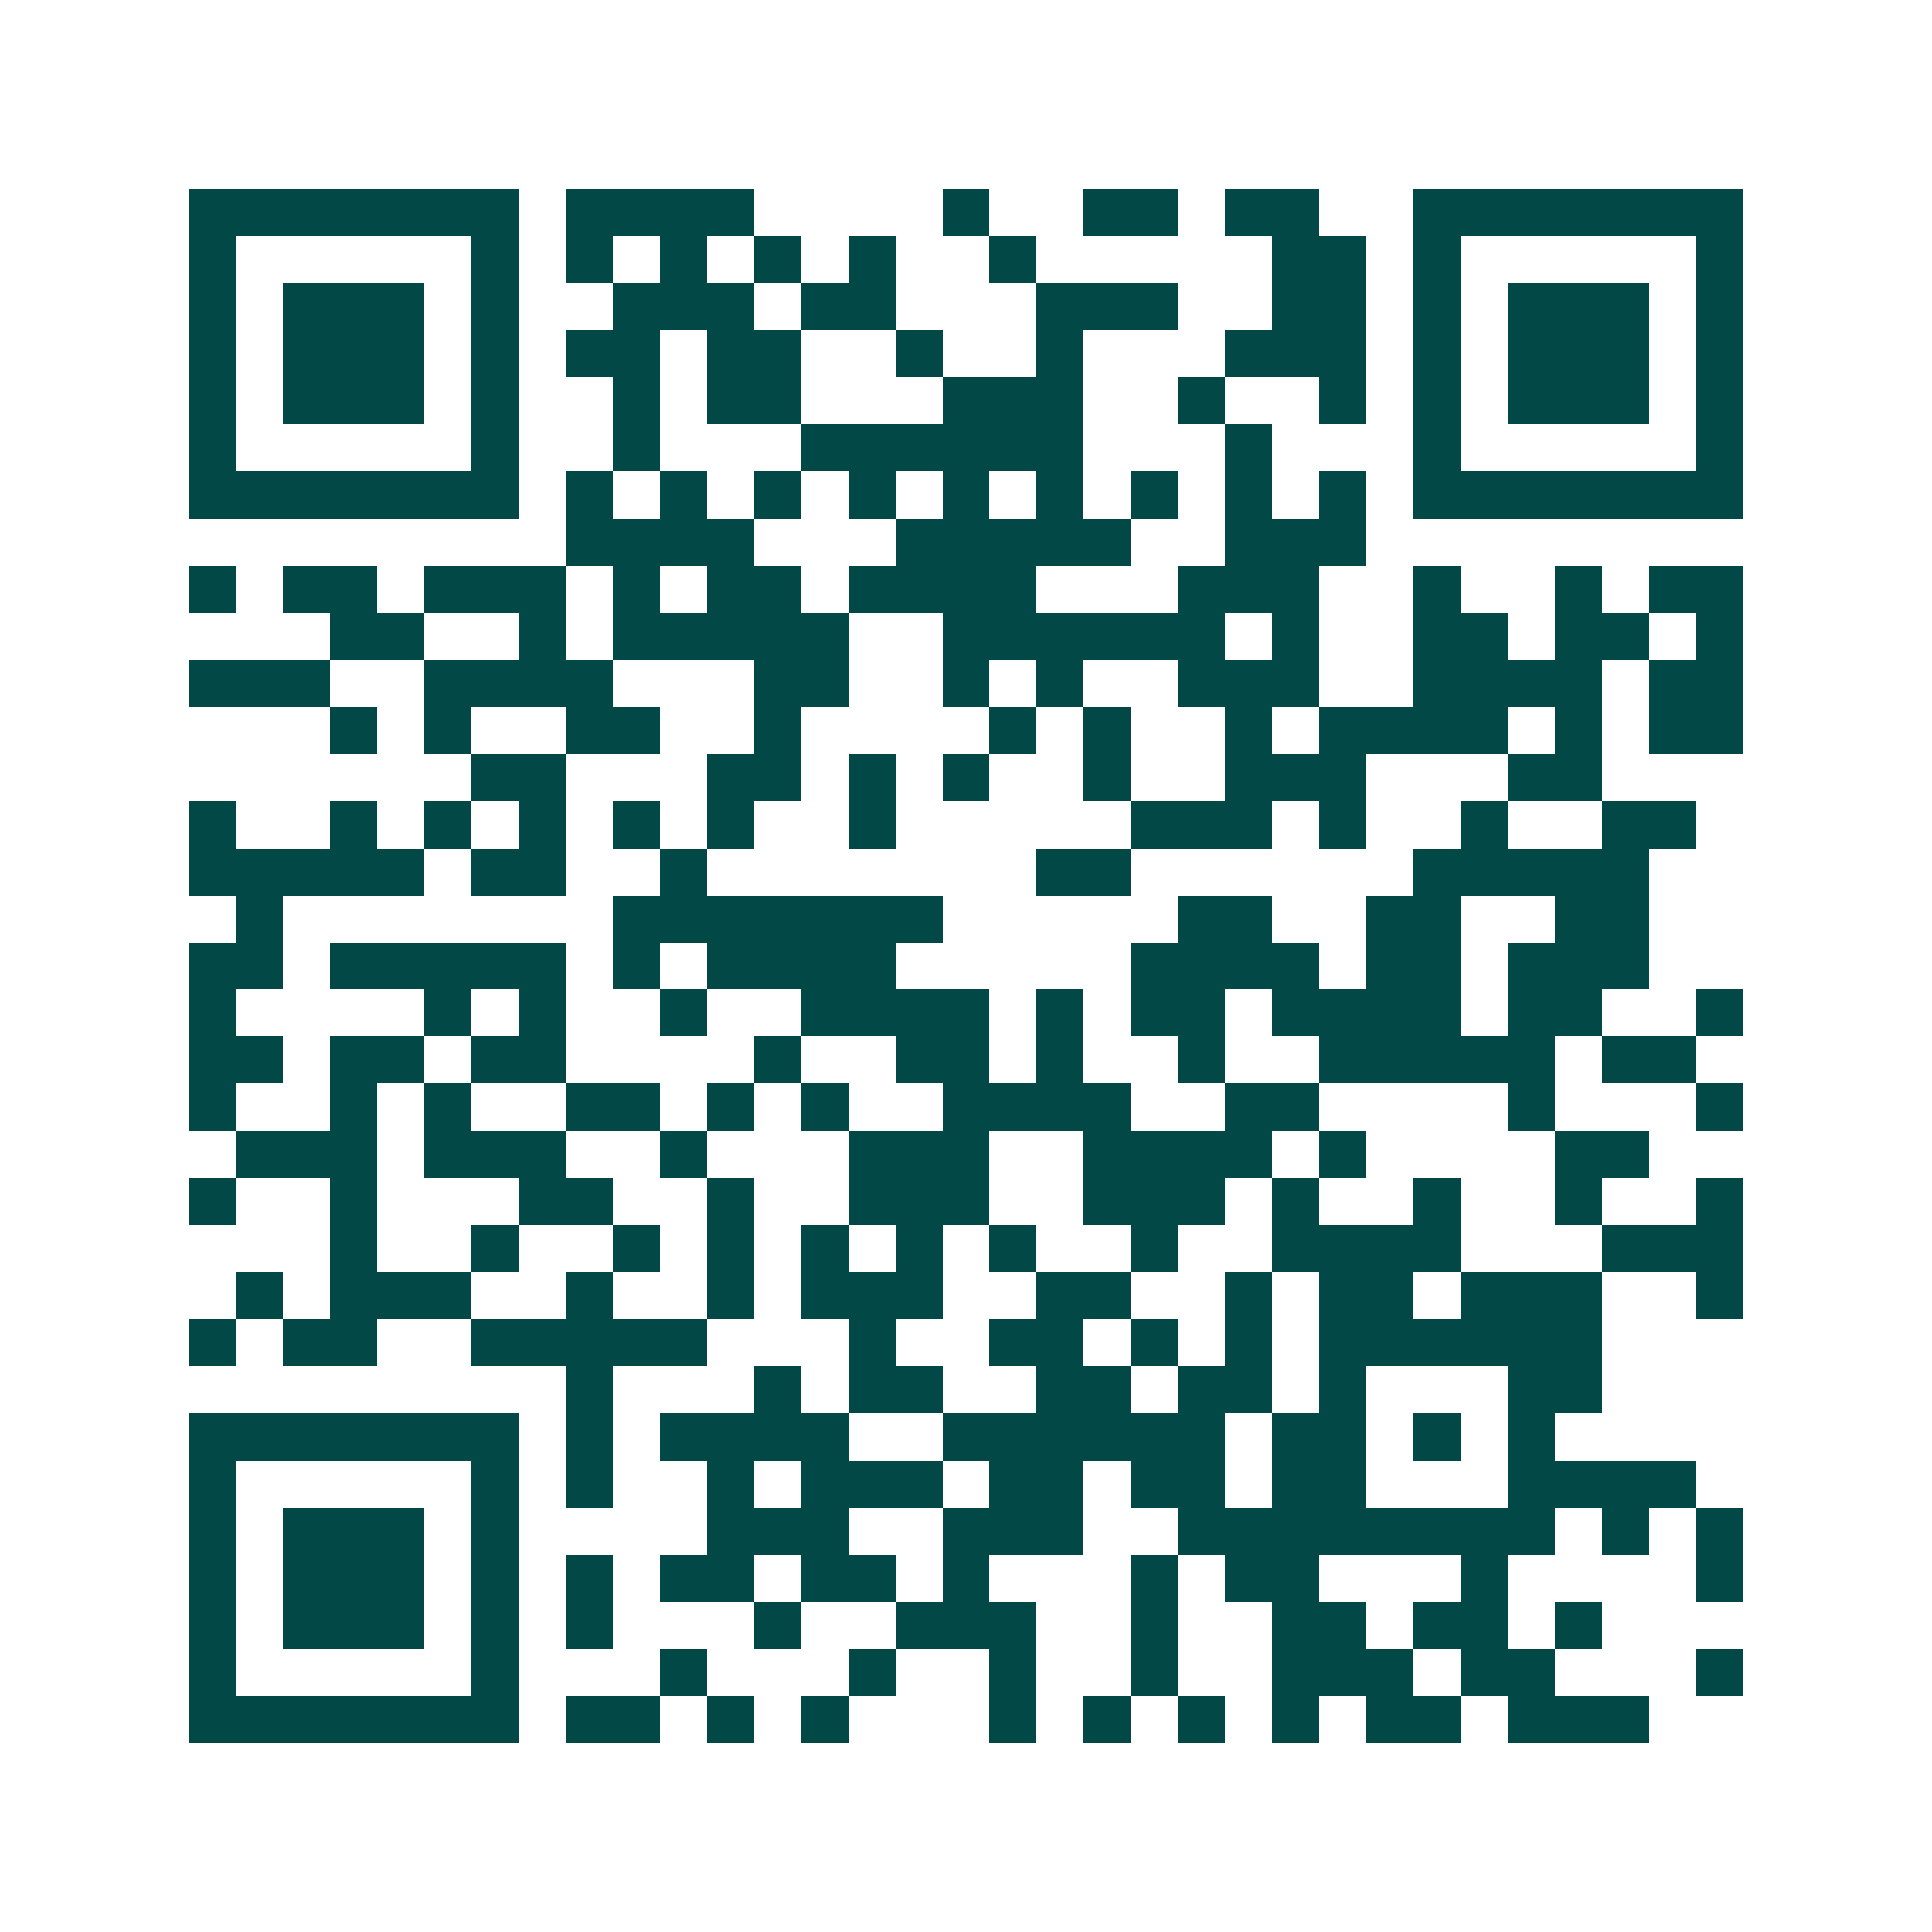<svg xmlns="http://www.w3.org/2000/svg" width="200" height="200" viewBox="0 0 41 41" shape-rendering="crispEdges"><path fill="#ffffff" d="M0 0h41v41H0z"/><path stroke="#014847" d="M4 4.5h7m1 0h4m4 0h1m2 0h2m1 0h2m2 0h7M4 5.5h1m5 0h1m1 0h1m1 0h1m1 0h1m1 0h1m2 0h1m5 0h2m1 0h1m5 0h1M4 6.5h1m1 0h3m1 0h1m2 0h3m1 0h2m3 0h3m2 0h2m1 0h1m1 0h3m1 0h1M4 7.5h1m1 0h3m1 0h1m1 0h2m1 0h2m2 0h1m2 0h1m3 0h3m1 0h1m1 0h3m1 0h1M4 8.5h1m1 0h3m1 0h1m2 0h1m1 0h2m3 0h3m2 0h1m2 0h1m1 0h1m1 0h3m1 0h1M4 9.5h1m5 0h1m2 0h1m3 0h6m3 0h1m3 0h1m5 0h1M4 10.5h7m1 0h1m1 0h1m1 0h1m1 0h1m1 0h1m1 0h1m1 0h1m1 0h1m1 0h1m1 0h7M12 11.5h4m3 0h5m2 0h3M4 12.5h1m1 0h2m1 0h3m1 0h1m1 0h2m1 0h4m3 0h3m2 0h1m2 0h1m1 0h2M7 13.5h2m2 0h1m1 0h5m2 0h6m1 0h1m2 0h2m1 0h2m1 0h1M4 14.5h3m2 0h4m3 0h2m2 0h1m1 0h1m2 0h3m2 0h4m1 0h2M7 15.5h1m1 0h1m2 0h2m2 0h1m4 0h1m1 0h1m2 0h1m1 0h4m1 0h1m1 0h2M10 16.5h2m3 0h2m1 0h1m1 0h1m2 0h1m2 0h3m3 0h2M4 17.5h1m2 0h1m1 0h1m1 0h1m1 0h1m1 0h1m2 0h1m5 0h3m1 0h1m2 0h1m2 0h2M4 18.5h5m1 0h2m2 0h1m7 0h2m6 0h5M5 19.5h1m7 0h7m5 0h2m2 0h2m2 0h2M4 20.5h2m1 0h5m1 0h1m1 0h4m5 0h4m1 0h2m1 0h3M4 21.5h1m4 0h1m1 0h1m2 0h1m2 0h4m1 0h1m1 0h2m1 0h4m1 0h2m2 0h1M4 22.5h2m1 0h2m1 0h2m4 0h1m2 0h2m1 0h1m2 0h1m2 0h5m1 0h2M4 23.5h1m2 0h1m1 0h1m2 0h2m1 0h1m1 0h1m2 0h4m2 0h2m4 0h1m3 0h1M5 24.5h3m1 0h3m2 0h1m3 0h3m2 0h4m1 0h1m4 0h2M4 25.5h1m2 0h1m3 0h2m2 0h1m2 0h3m2 0h3m1 0h1m2 0h1m2 0h1m2 0h1M7 26.5h1m2 0h1m2 0h1m1 0h1m1 0h1m1 0h1m1 0h1m2 0h1m2 0h4m3 0h3M5 27.5h1m1 0h3m2 0h1m2 0h1m1 0h3m2 0h2m2 0h1m1 0h2m1 0h3m2 0h1M4 28.5h1m1 0h2m2 0h5m3 0h1m2 0h2m1 0h1m1 0h1m1 0h6M12 29.5h1m3 0h1m1 0h2m2 0h2m1 0h2m1 0h1m3 0h2M4 30.5h7m1 0h1m1 0h4m2 0h6m1 0h2m1 0h1m1 0h1M4 31.5h1m5 0h1m1 0h1m2 0h1m1 0h3m1 0h2m1 0h2m1 0h2m3 0h4M4 32.5h1m1 0h3m1 0h1m4 0h3m2 0h3m2 0h8m1 0h1m1 0h1M4 33.5h1m1 0h3m1 0h1m1 0h1m1 0h2m1 0h2m1 0h1m3 0h1m1 0h2m3 0h1m4 0h1M4 34.5h1m1 0h3m1 0h1m1 0h1m3 0h1m2 0h3m2 0h1m2 0h2m1 0h2m1 0h1M4 35.5h1m5 0h1m3 0h1m3 0h1m2 0h1m2 0h1m2 0h3m1 0h2m3 0h1M4 36.5h7m1 0h2m1 0h1m1 0h1m3 0h1m1 0h1m1 0h1m1 0h1m1 0h2m1 0h3"/></svg>
